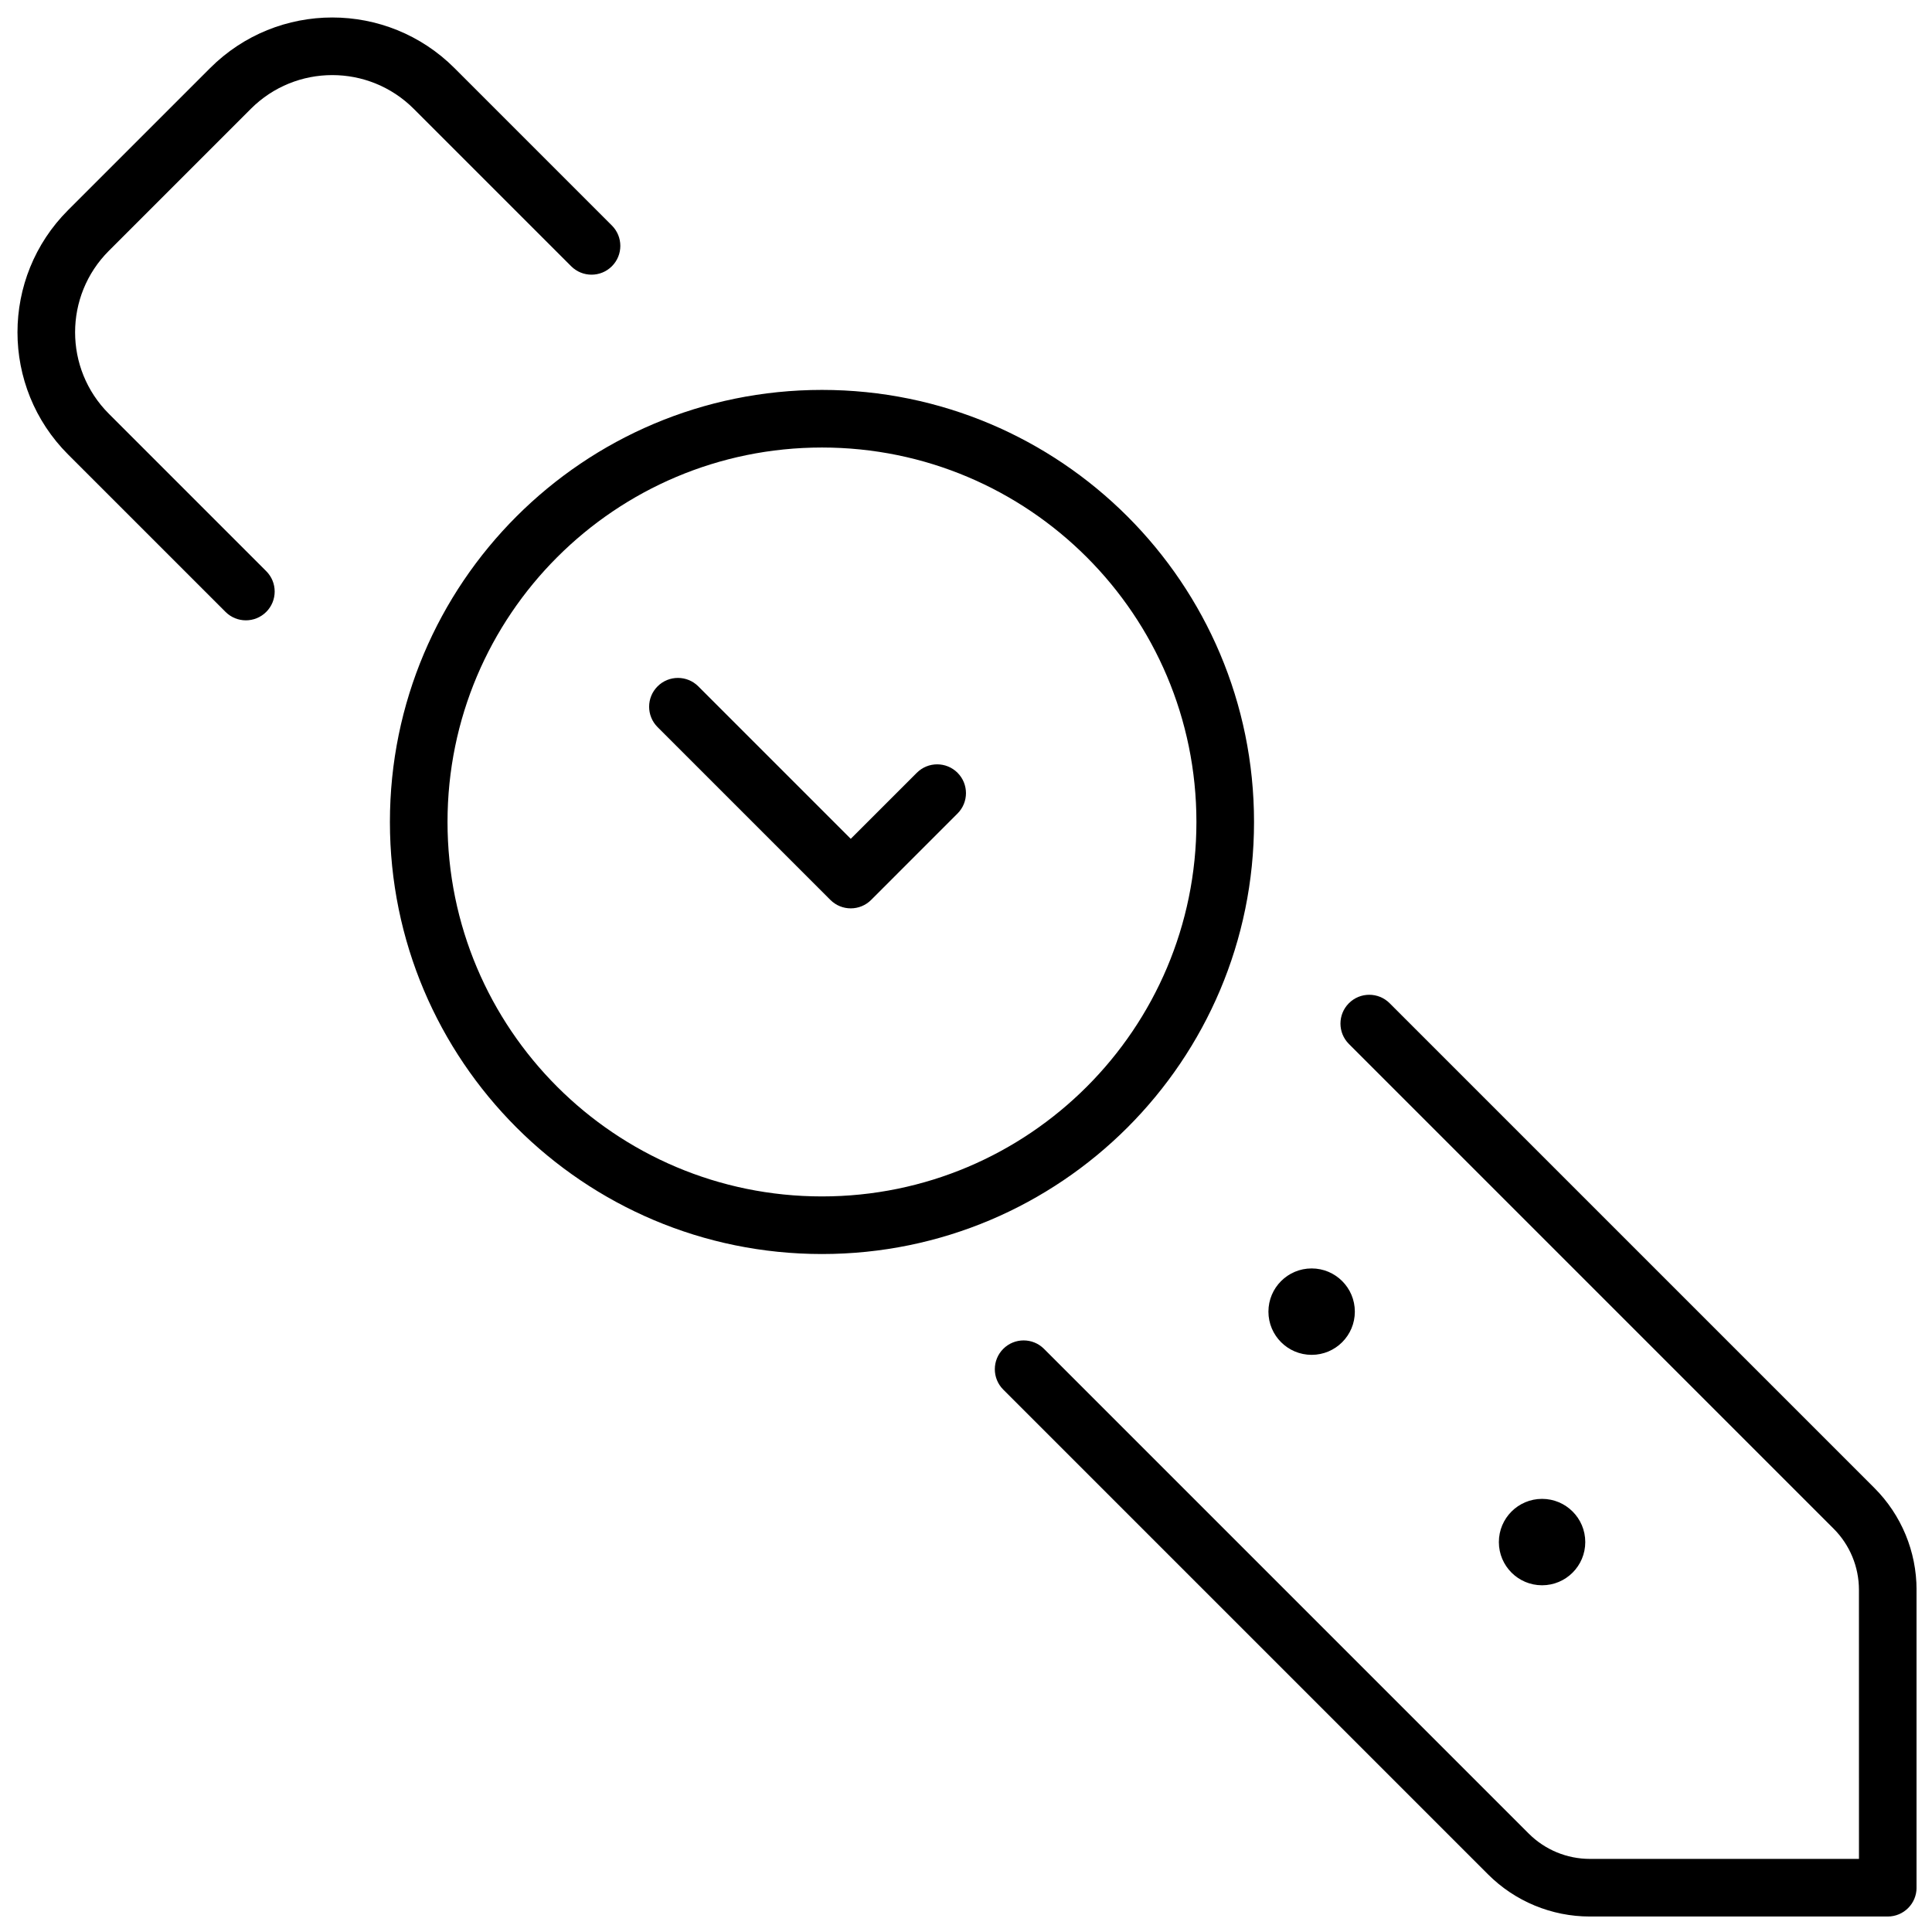 <?xml version="1.0" encoding="UTF-8"?>
<!-- Uploaded to: SVG Repo, www.svgrepo.com, Generator: SVG Repo Mixer Tools -->
<svg width="800px" height="800px" version="1.1" viewBox="144 144 512 512" xmlns="http://www.w3.org/2000/svg">
 <defs>
  <clipPath id="a">
   <path d="m148.09 148.09h503.81v503.81h-503.81z"/>
  </clipPath>
 </defs>
 <g clip-path="url(#a)">
  <path d="m361.83 476.33c-63.238 0-114.5-51.262-114.5-114.5s51.266-114.5 114.5-114.5 114.5 51.266 114.5 114.5-51.262 114.5-114.5 114.5zm0-15.266c54.805 0 99.234-44.43 99.234-99.234 0-54.809-44.43-99.234-99.234-99.234-54.809 0-99.234 44.426-99.234 99.234 0 54.805 44.426 99.234 99.234 99.234zm-55.672-257.3c2.981 2.981 2.981 7.812 0 10.793-2.981 2.981-7.812 2.981-10.793 0l-41.715-41.711c-11.926-11.926-31.258-11.926-43.18 0l-37.625 37.625c-11.926 11.922-11.926 31.254 0 43.18l41.711 41.715c2.981 2.981 2.981 7.812 0 10.793-2.981 2.981-7.812 2.981-10.793 0l-41.715-41.711c-17.887-17.887-17.887-46.887 0-64.773l37.625-37.625c17.887-17.887 46.887-17.887 64.773 0zm330.48 361.55c0-6.074-2.414-11.898-6.707-16.195l-128.46-128.46c-2.981-2.981-2.981-7.816 0-10.797 2.981-2.981 7.816-2.981 10.797 0l128.46 128.46c7.16 7.156 11.18 16.863 11.18 26.988v78.953c0 4.215-3.418 7.633-7.633 7.633h-78.953c-10.125 0-19.832-4.019-26.988-11.18l-128.46-128.46c-2.981-2.981-2.981-7.816 0-10.797 2.981-2.981 7.816-2.981 10.797 0l128.46 128.46c4.297 4.293 10.121 6.707 16.195 6.707h71.32zm-145.04-62.266c-6.324 0-11.453-5.125-11.453-11.449 0-6.324 5.129-11.453 11.453-11.453 6.324 0 11.449 5.129 11.449 11.453 0 6.324-5.125 11.449-11.449 11.449zm61.066 61.066c-6.324 0-11.449-5.125-11.449-11.449s5.125-11.449 11.449-11.449 11.449 5.125 11.449 11.449-5.125 11.449-11.449 11.449zm-165.7-215.32c2.981-2.981 7.812-2.981 10.793 0s2.981 7.812 0 10.793l-22.898 22.902c-2.981 2.981-7.816 2.981-10.797 0l-45.801-45.801c-2.981-2.981-2.981-7.816 0-10.797 2.981-2.981 7.816-2.981 10.797 0l40.402 40.402z"/>
 </g>
</svg>